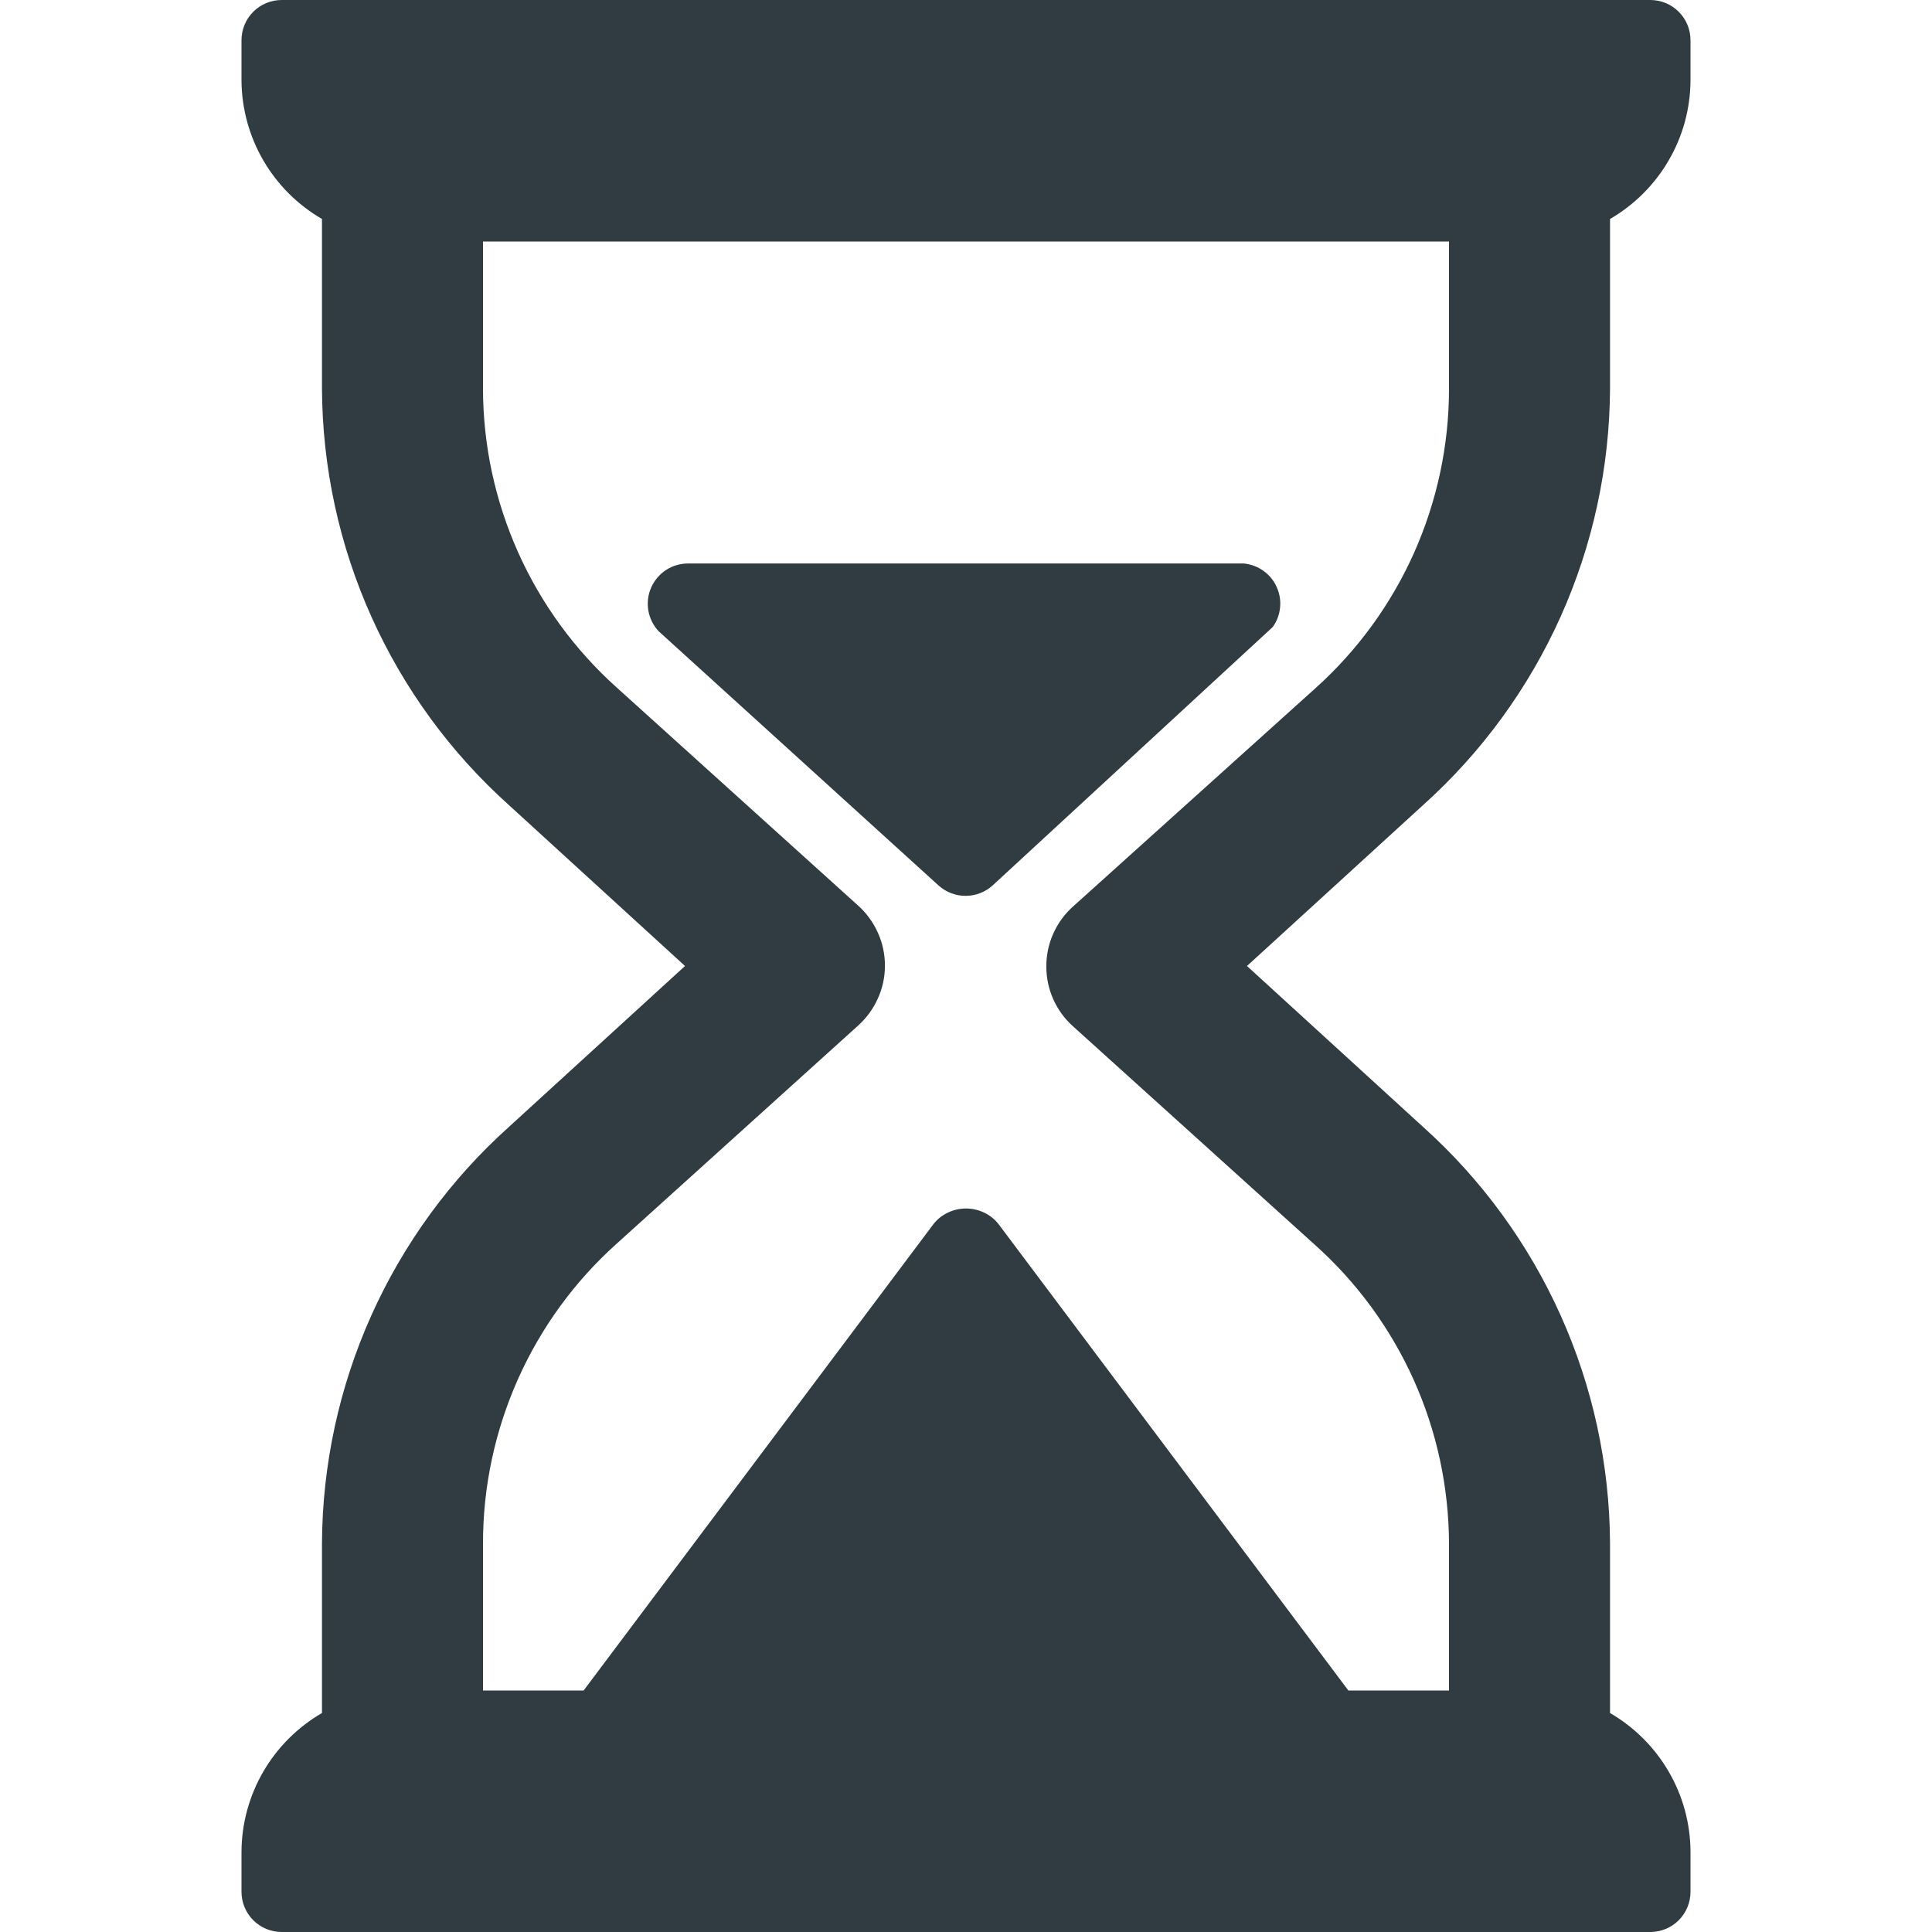 <?xml version="1.0" encoding="UTF-8"?> <svg xmlns="http://www.w3.org/2000/svg" width="23" height="23" viewBox="0 0 23 23" fill="none"><g clip-path="url(#clip0_705_2009)"><path d="M19.167 4.629V2.607C19.456 2.439 19.697 2.199 19.865 1.91C20.034 1.621 20.123 1.293 20.125 0.958V0.479C20.125 0.352 20.075 0.23 19.985 0.14C19.895 0.05 19.773 0 19.646 0L3.354 0C3.227 0 3.105 0.05 3.015 0.14C2.925 0.23 2.875 0.352 2.875 0.479V0.958C2.877 1.293 2.967 1.621 3.135 1.91C3.303 2.199 3.544 2.439 3.833 2.607V4.629C3.838 5.564 4.038 6.488 4.421 7.341C4.804 8.194 5.361 8.958 6.057 9.583L8.155 11.5L6.057 13.417C5.361 14.042 4.804 14.806 4.421 15.659C4.038 16.512 3.838 17.436 3.833 18.371V20.393C3.544 20.561 3.303 20.801 3.135 21.09C2.967 21.379 2.877 21.707 2.875 22.042V22.521C2.875 22.648 2.925 22.77 3.015 22.86C3.105 22.95 3.227 23 3.354 23H19.646C19.773 23 19.895 22.95 19.985 22.86C20.075 22.77 20.125 22.648 20.125 22.521V22.042C20.123 21.707 20.034 21.379 19.865 21.09C19.697 20.801 19.456 20.561 19.167 20.393V18.371C19.162 17.436 18.962 16.512 18.579 15.659C18.196 14.806 17.639 14.042 16.943 13.417L14.845 11.5L16.943 9.583C17.639 8.958 18.196 8.194 18.579 7.341C18.962 6.488 19.162 5.564 19.167 4.629ZM12.775 10.791C12.674 10.881 12.594 10.991 12.539 11.114C12.484 11.237 12.456 11.37 12.456 11.505C12.456 11.639 12.484 11.773 12.539 11.896C12.594 12.019 12.674 12.129 12.775 12.219L15.65 14.816C16.151 15.263 16.552 15.811 16.828 16.423C17.104 17.036 17.247 17.7 17.25 18.371V20.125H16.052L11.883 14.567C11.837 14.51 11.778 14.465 11.712 14.434C11.646 14.403 11.573 14.387 11.5 14.387C11.427 14.387 11.354 14.403 11.288 14.434C11.222 14.465 11.163 14.51 11.117 14.567L6.948 20.125H5.75V18.371C5.75 17.699 5.892 17.034 6.166 16.419C6.44 15.805 6.84 15.255 7.341 14.806L10.216 12.209C10.316 12.119 10.396 12.009 10.451 11.886C10.507 11.763 10.535 11.63 10.535 11.495C10.535 11.361 10.507 11.227 10.451 11.104C10.396 10.981 10.316 10.871 10.216 10.781L7.341 8.184C6.842 7.736 6.442 7.188 6.168 6.575C5.894 5.963 5.751 5.3 5.75 4.629V2.875H17.25V4.629C17.25 5.301 17.108 5.966 16.834 6.581C16.56 7.195 16.16 7.744 15.659 8.194L12.775 10.791Z" fill="#303C42"></path><path d="M14.806 6.708H8.194C8.1 6.708 8.009 6.734 7.93 6.785C7.852 6.836 7.79 6.909 7.752 6.994C7.714 7.08 7.703 7.175 7.718 7.267C7.734 7.359 7.776 7.445 7.839 7.513L11.174 10.542C11.262 10.621 11.377 10.665 11.495 10.665C11.614 10.665 11.728 10.621 11.816 10.542L15.151 7.465C15.201 7.397 15.231 7.316 15.239 7.232C15.248 7.148 15.233 7.064 15.198 6.987C15.164 6.91 15.109 6.844 15.04 6.795C14.971 6.746 14.89 6.716 14.806 6.708Z" fill="#303C42"></path></g><defs><clipPath id="clip0_705_2009"><rect width="23" height="23" fill="white"></rect></clipPath></defs></svg> 